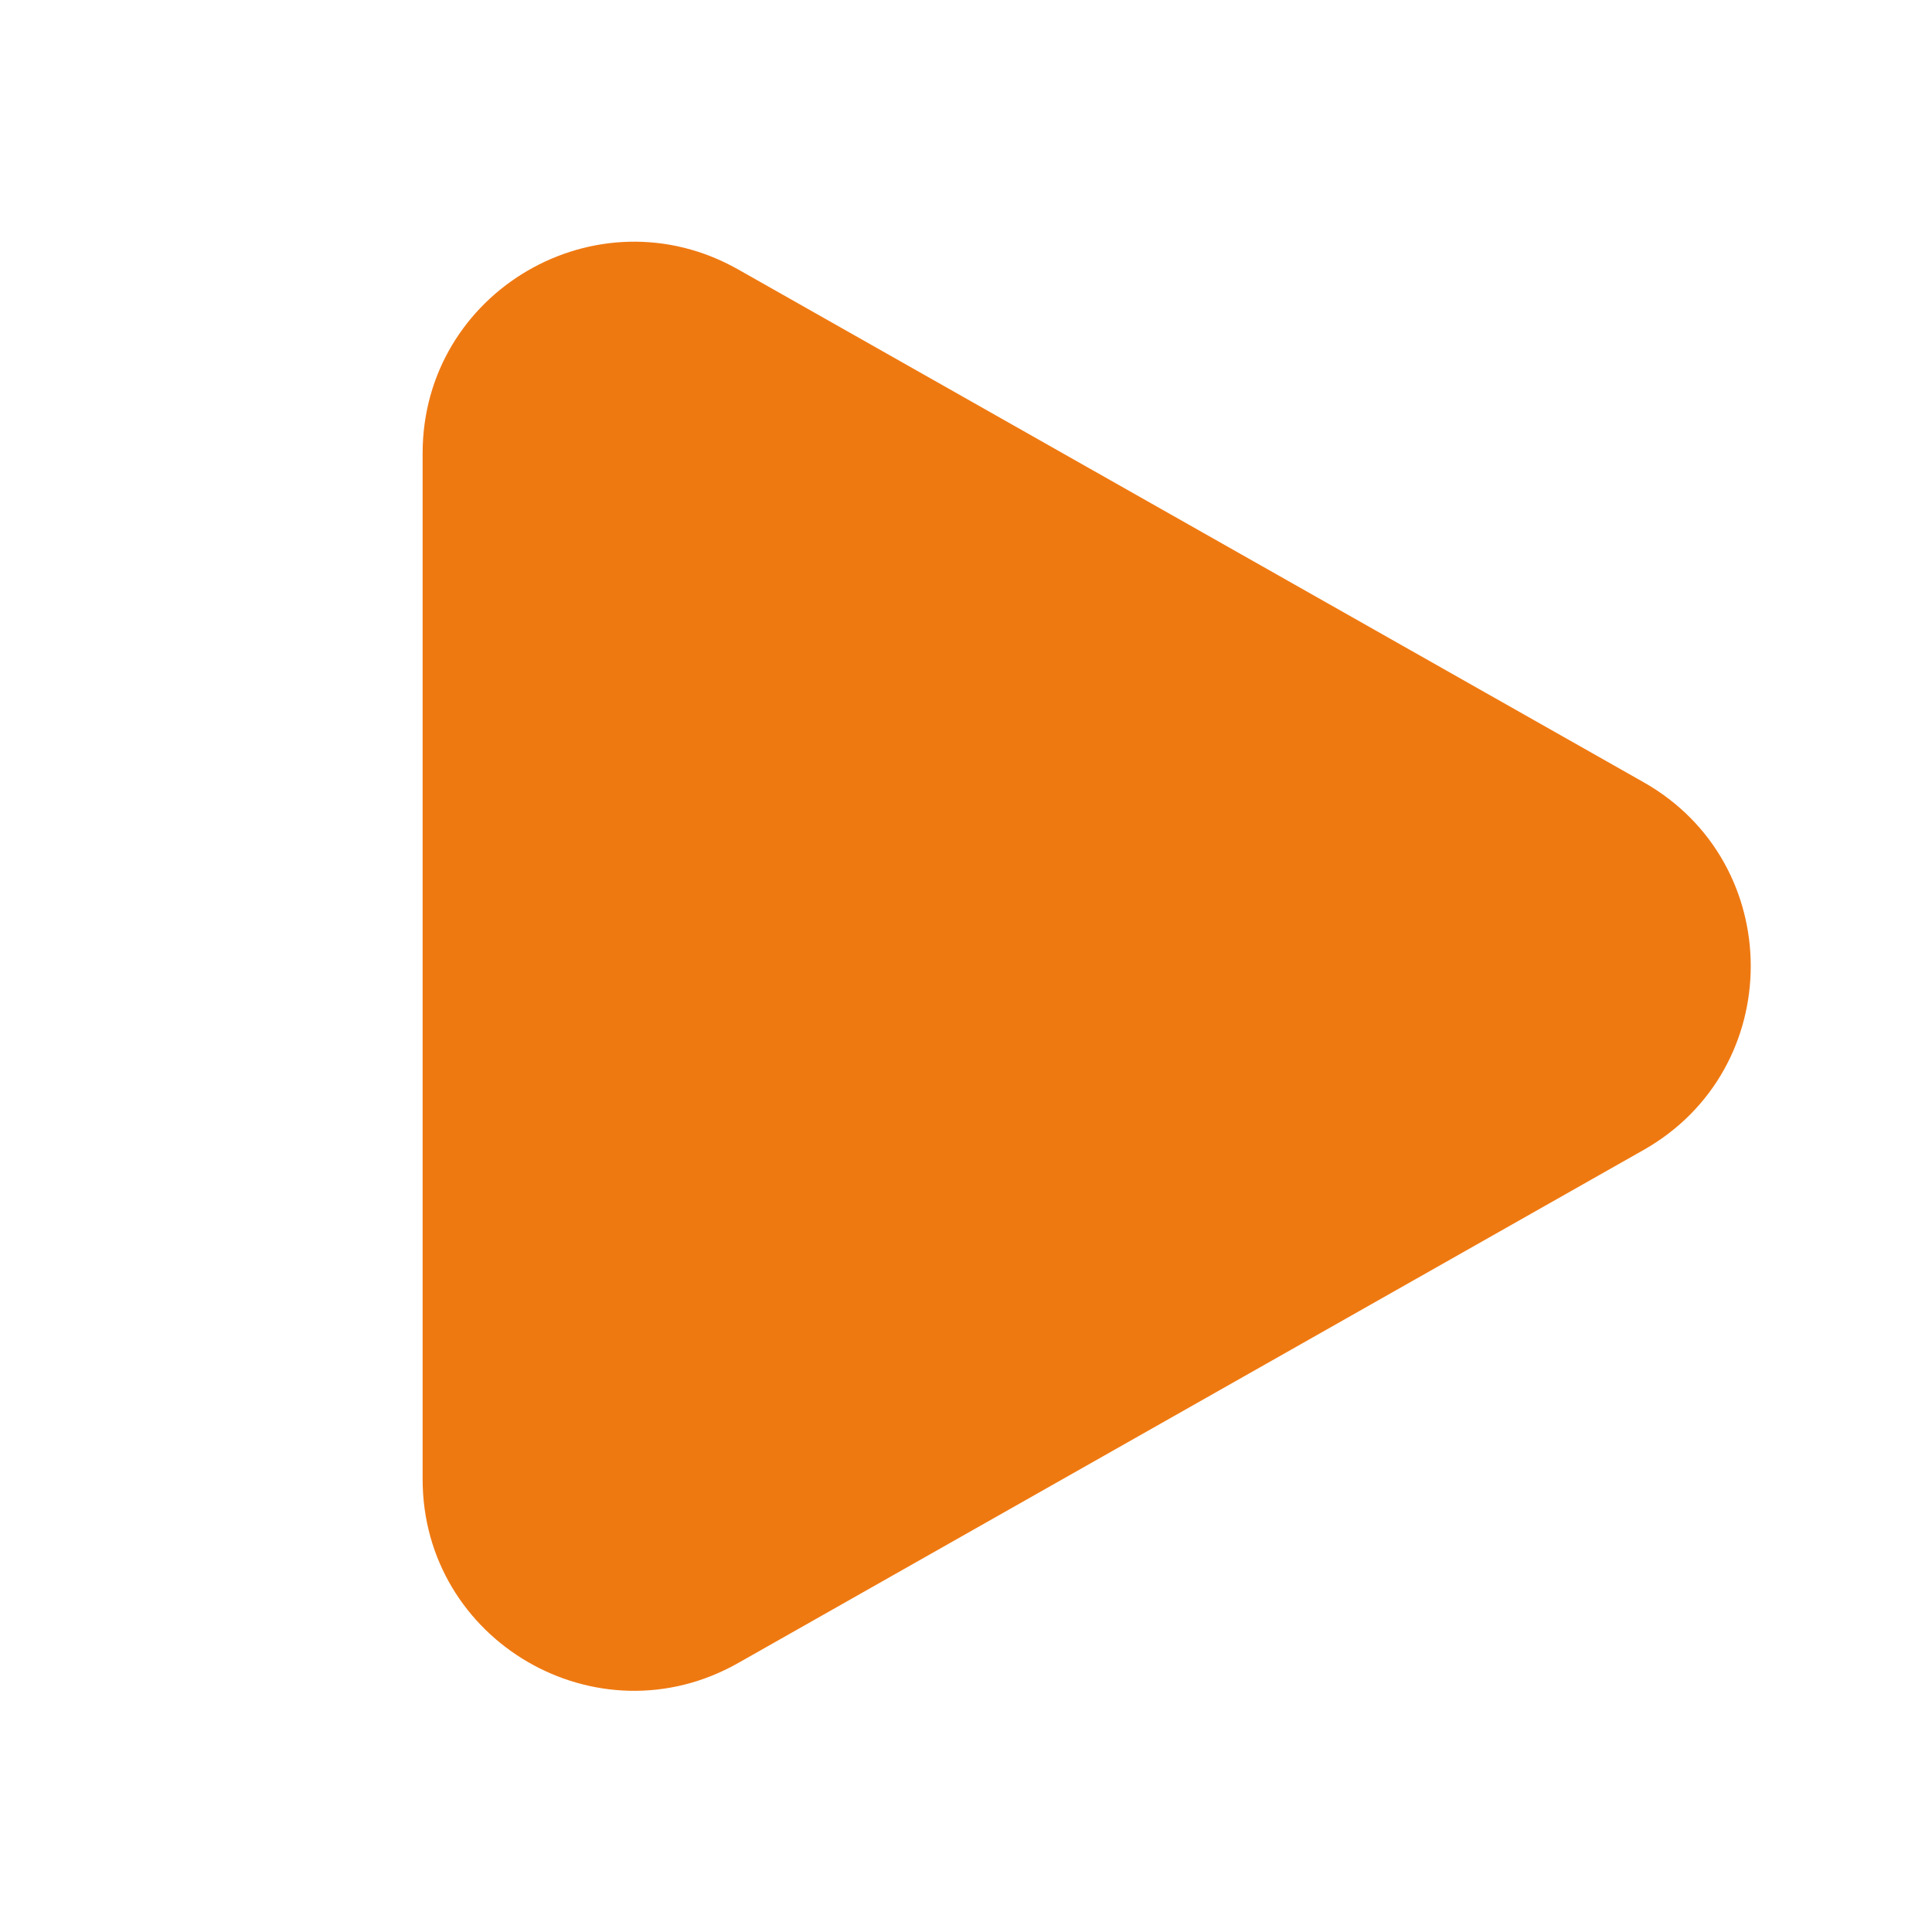 <svg width="32" height="32" viewBox="0 0 32 32" fill="none" xmlns="http://www.w3.org/2000/svg">
<path d="M12.225 4.462C9.89 3.142 7 4.827 7 7.508V24.5C7 27.182 9.892 28.868 12.226 27.545L27.223 19.047C29.59 17.706 29.589 14.296 27.223 12.956L12.225 4.462Z" fill="#EF7911"/>
</svg>
